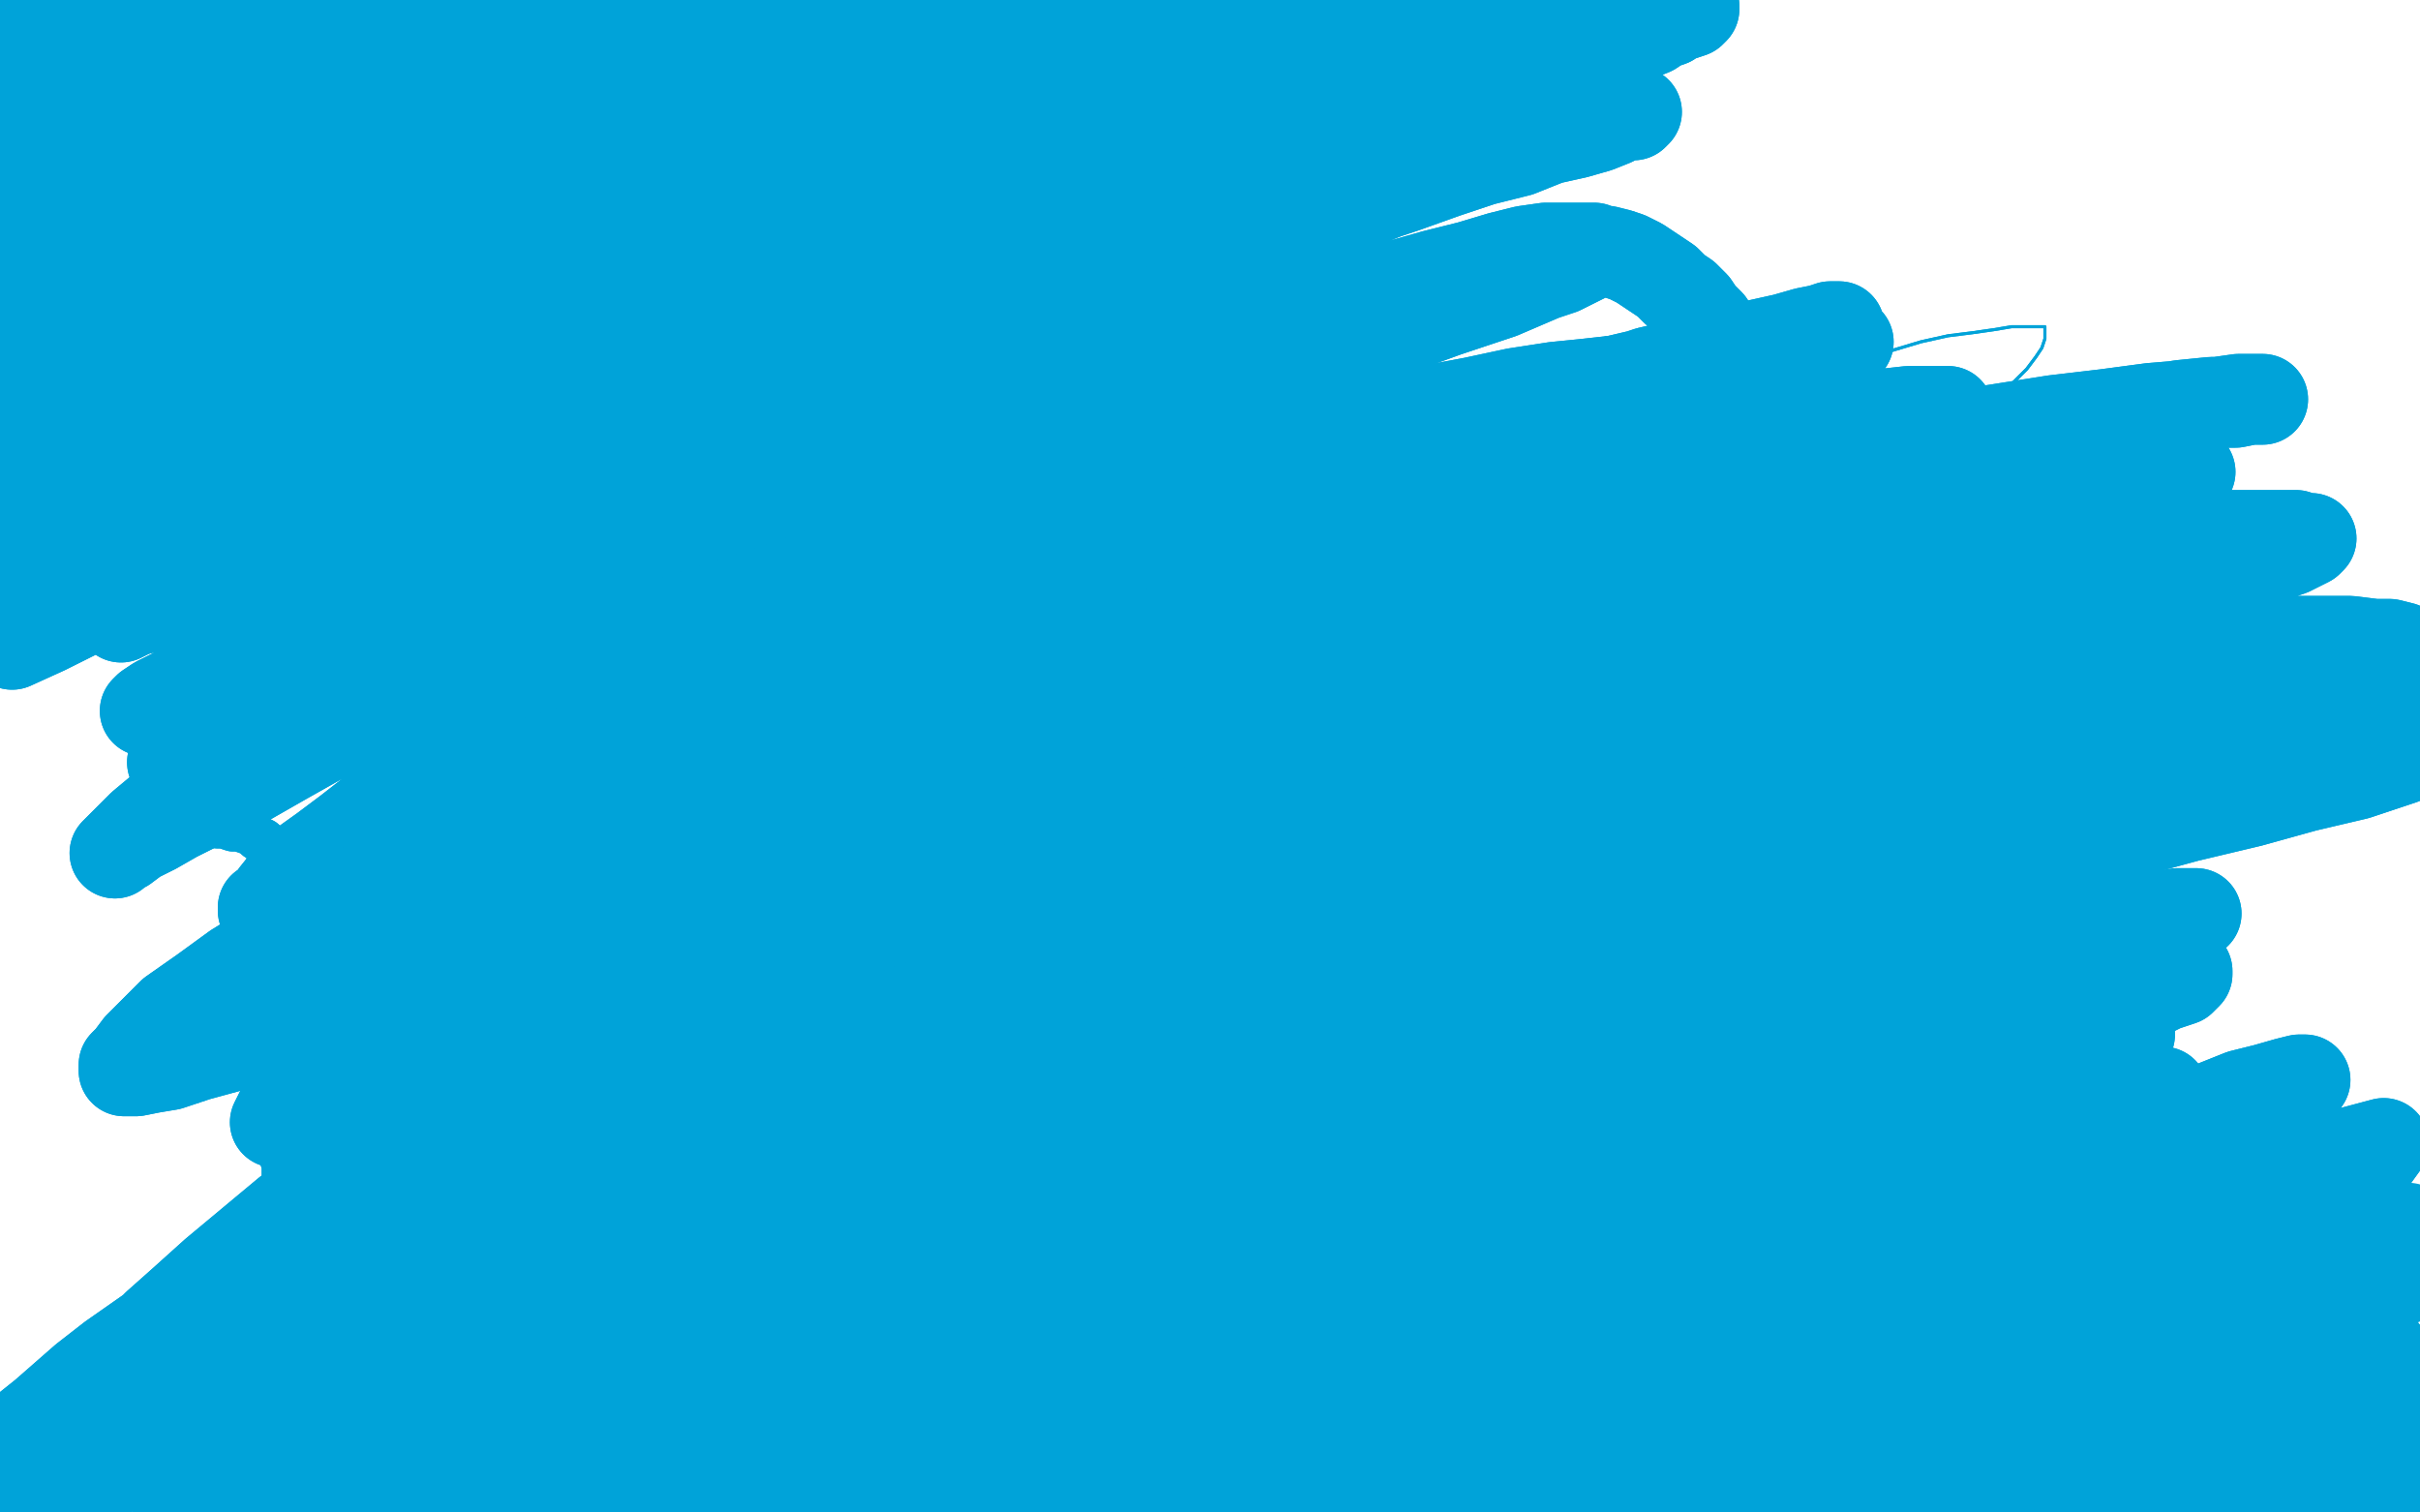 <?xml version="1.0" standalone="no"?>
<!DOCTYPE svg PUBLIC "-//W3C//DTD SVG 1.1//EN"
"http://www.w3.org/Graphics/SVG/1.1/DTD/svg11.dtd">

<svg width="800" height="500" version="1.1" xmlns="http://www.w3.org/2000/svg" xmlns:xlink="http://www.w3.org/1999/xlink" style="stroke-antialiasing: false"><desc>This SVG has been created on https://colorillo.com/</desc><rect x='0' y='0' width='800' height='500' style='fill: rgb(255,255,255); stroke-width:0' /><polyline points="160,78 160,76 160,76 159,74 159,74 159,73 159,73 158,73 158,73 158,72 158,72 157,71 157,71 156,71 156,71 155,71 155,71 153,71 153,71 151,71 151,71 149,71 149,71 147,73 147,73 144,74 144,74 141,76 141,76 138,79 135,83 131,88 128,93 125,99 122,106 120,113 119,121 118,131 118,142 118,154 119,166 120,179 123,191 125,202 129,211 133,220 138,228 143,236 148,243 153,250 158,257 162,263 165,268 168,272 170,276 172,279 173,281" style="fill: none; stroke: #00a3d9; stroke-width: 15; stroke-linejoin: round; stroke-linecap: round; stroke-antialiasing: false; stroke-antialias: 0; opacity: 1.0"/>
<polyline points="160,78 160,76 160,76 159,74 159,74 159,73 159,73 158,73 158,73 158,72 158,72 157,71 157,71 156,71 156,71 155,71 155,71 153,71 153,71 151,71 151,71 149,71 149,71 147,73 147,73 144,74 144,74 141,76 138,79 135,83 131,88 128,93 125,99 122,106 120,113 119,121 118,131 118,142 118,154 119,166 120,179 123,191 125,202 129,211 133,220 138,228 143,236 148,243 153,250 158,257 162,263 165,268 168,272 170,276 172,279 173,281 174,282 174,283 174,284" style="fill: none; stroke: #00a3d9; stroke-width: 15; stroke-linejoin: round; stroke-linecap: round; stroke-antialiasing: false; stroke-antialias: 0; opacity: 1.0"/>
<polyline points="202,91 203,89 203,89 203,88 203,88 204,87 204,87 206,86 206,86 209,84 209,84 212,83 212,83 216,82 216,82 220,82 220,82 225,82 225,82 231,82 231,82 238,84 238,84 245,88 245,88 252,92 252,92 260,96 260,96 268,101 275,107 282,114 289,121 293,128 296,137 298,145 298,154 297,162 295,170 292,179 289,189 285,198 281,206 277,214 273,221 269,227 265,233 262,239 260,244 258,250 257,255 256,261 256,266 256,270 256,275 257,278 259,282 262,285 266,289 271,292 277,296 284,299 292,302 300,304 308,306 316,307 324,307 333,308 341,308 348,308 356,309 362,310 368,310 373,311 378,312 381,313 385,314 387,314 390,314 392,314 393,314 395,313 396,312 397,311 397,310 398,309 398,308 399,306 399,303 399,301 399,298 399,295 398,291 398,288 397,285 396,282 394,280 393,278 391,276 388,275 385,275 381,275 377,275 373,277 367,279 362,281 356,284 350,286 344,288 338,290 333,291 327,293 322,294 317,295 312,297 306,298 301,300 295,302 289,305 283,307 277,310 270,313 265,316 259,319 254,322 249,325 245,329 240,333 236,336 232,340 227,344 223,348 218,351 214,355 210,359 206,363 203,367 200,372 198,376 195,379 193,383 190,387 188,390 185,393 183,395 181,397 179,398 178,399 177,399 176,399 175,398 175,397 174,396 174,394 174,392 175,389 176,385 178,382 179,378 181,375 183,371 186,369 188,367 190,366 192,365 194,364 195,364 196,364 197,364 198,365 199,366 200,367 202,368 203,370 204,372 206,374 207,376 209,378 211,380 213,382 215,384 217,386 219,388 222,391 225,392 228,394 231,396 235,397 239,397 243,397 248,397 252,397 257,396 261,395 266,393 271,391 275,390 279,388 283,386 287,385 290,383 293,382 296,381 298,380 300,380 301,379 302,379 302,380 301,381 300,382 299,383 298,385 296,386 294,388 292,390 289,392 286,393 284,395 281,397 278,399 275,401 272,403 270,405 267,407 264,410 261,412 259,414 256,417 254,419 252,422 249,425 247,427 245,430 242,432 240,434 237,436 235,438 233,439 231,440 229,441 227,441 224,442 222,443 220,444 217,445 214,446 211,447 208,448 205,449 202,449 199,450 195,451 192,451 189,452 186,453 182,453 179,454 175,455 172,455 168,455 164,455 160,455 156,455 152,455 148,455 144,454 140,453 136,451 133,450 130,448 127,446 124,444 121,442 118,439 116,437 113,434 111,431 109,428 107,424 105,420 103,416 101,412 100,408 99,404 98,400 96,397 95,393 94,389 94,385 93,382 92,379 91,375 91,372 90,369 90,366 90,363 90,360 91,357 92,355 92,352 94,350 95,347 96,345 97,343 99,341 100,339 102,337 103,335 104,334 105,332 106,331 106,330 107,330 107,329 107,328 106,328 104,327 103,326 101,325 98,324 96,323 93,322 91,321 89,320 88,319 87,319 86,319 86,318 85,318 85,317 84,317 84,316 83,315 83,313 82,312 82,310 82,308 83,306 83,304 84,302 85,300 86,299 87,297 88,295 89,293 89,292 90,290 90,288 90,286 90,284 89,282 88,280 87,278 85,277 84,276 82,275 79,274 77,274 74,273 72,273 70,272 68,272 66,272 64,272 63,272 62,272 60,271 59,271 58,270 58,269" style="fill: none; stroke: #00a3d9; stroke-width: 15; stroke-linejoin: round; stroke-linecap: round; stroke-antialiasing: false; stroke-antialias: 0; opacity: 1.0"/>
<polyline points="202,91 203,89 203,89 203,88 203,88 204,87 204,87 206,86 206,86 209,84 209,84 212,83 212,83 216,82 216,82 220,82 220,82 225,82 225,82 231,82 231,82 238,84 238,84 245,88 245,88 252,92 252,92 260,96 268,101 275,107 282,114 289,121 293,128 296,137 298,145 298,154 297,162 295,170 292,179 289,189 285,198 281,206 277,214 273,221 269,227 265,233 262,239 260,244 258,250 257,255 256,261 256,266 256,270 256,275 257,278 259,282 262,285 266,289 271,292 277,296 284,299 292,302 300,304 308,306 316,307 324,307 333,308 341,308 348,308 356,309 362,310 368,310 373,311 378,312 381,313 385,314 387,314 390,314 392,314 393,314 395,313 396,312 397,311 397,310 398,309 398,308 399,306 399,303 399,301 399,298 399,295 398,291 398,288 397,285 396,282 394,280 393,278 391,276 388,275 385,275 381,275 377,275 373,277 367,279 362,281 356,284 350,286 344,288 338,290 333,291 327,293 322,294 317,295 312,297 306,298 301,300 295,302 289,305 283,307 277,310 270,313 265,316 259,319 254,322 249,325 245,329 240,333 236,336 232,340 227,344 223,348 218,351 214,355 210,359 206,363 203,367 200,372 198,376 195,379 193,383 190,387 188,390 185,393 183,395 181,397 179,398 178,399 177,399 176,399 175,398 175,397 174,396 174,394 174,392 175,389 176,385 178,382 179,378 181,375 183,371 186,369 188,367 190,366 192,365 194,364 195,364 196,364 197,364 198,365 199,366 200,367 202,368 203,370 204,372 206,374 207,376 209,378 211,380 213,382 215,384 217,386 219,388 222,391 225,392 228,394 231,396 235,397 239,397 243,397 248,397 252,397 257,396 261,395 266,393 271,391 275,390 279,388 283,386 287,385 290,383 293,382 296,381 298,380 300,380 301,379 302,379 302,380 301,381 300,382 299,383 298,385 296,386 294,388 292,390 289,392 286,393 284,395 281,397 278,399 275,401 272,403 270,405 267,407 264,410 261,412 259,414 256,417 254,419 252,422 249,425 247,427 245,430 242,432 240,434 237,436 235,438 233,439 231,440 229,441 227,441 224,442 222,443 220,444 217,445 214,446 211,447 208,448 205,449 202,449 199,450 195,451 192,451 189,452 186,453 182,453 179,454 175,455 172,455 168,455 164,455 160,455 156,455 152,455 148,455 144,454 140,453 136,451 133,450 130,448 127,446 124,444 121,442 118,439 116,437 113,434 111,431 109,428 107,424 105,420 103,416 101,412 100,408 99,404 98,400 96,397 95,393 94,389 94,385 93,382 92,379 91,375 91,372 90,369 90,366 90,363 90,360 91,357 92,355 92,352 94,350 95,347 96,345 97,343 99,341 100,339 102,337 103,335 104,334 105,332 106,331 106,330 107,330 107,329 107,328 106,328 104,327 103,326 101,325 98,324 96,323 93,322 91,321 89,320 88,319 87,319 86,319 86,318 85,318 85,317 84,317 84,316 83,315 83,313 82,312 82,310 82,308 83,306 83,304 84,302 85,300 86,299 87,297 88,295 89,293 89,292 90,290 90,288 90,286 90,284 89,282 88,280 87,278 85,277 84,276 82,275 79,274 77,274 74,273 72,273 70,272 68,272 66,272 64,272 63,272 62,272 60,271 59,271 58,270 58,269 57,268 56,266 55,264 54,262" style="fill: none; stroke: #00a3d9; stroke-width: 15; stroke-linejoin: round; stroke-linecap: round; stroke-antialiasing: false; stroke-antialias: 0; opacity: 1.0"/>
<polyline points="352,150 359,146 359,146 361,144 361,144 364,143 364,143 367,142 367,142 370,140 370,140 373,139 373,139 377,138 377,138 381,137 381,137 384,136 384,136 388,135 388,135 392,134 392,134 396,134 396,134 399,133 399,133 403,132 403,132 406,132 409,132 413,131 416,131 420,131 423,131 427,131 430,131 434,131 438,131 442,132 446,134 450,135 454,137 457,140 460,143 463,146 466,149 468,152 470,156 472,159 474,162 475,165 477,168 478,171 479,174 480,177 482,181 483,184 484,187 485,190 486,193 487,196 489,199 491,202 492,205 494,209 496,212 499,215 501,217 504,220 506,222 509,223 512,225 515,226 519,226 523,227 527,227 531,227 536,226 540,225 545,224 550,223 554,221 559,219 564,217 569,214 574,211 579,208 583,205 588,202 591,199 594,195 597,191 600,188 602,183 603,179 605,174 606,170 607,165 608,160 608,155 608,151 608,146 607,141 606,137 604,133 602,129 599,125 596,121 593,118 589,114 586,111 582,109 578,106 574,104 570,102 567,100 564,98 561,97 558,96 555,95 553,94 550,93 548,92 547,92 545,92 545,91 545,92 546,94 547,96 549,99 551,101 554,104 556,106 559,108 563,111 567,114 571,116 576,119 581,122 585,124 590,127 595,129 600,132 604,134 608,136 612,139 616,141 620,143 624,146 628,148 631,150 635,152 639,154 642,156 645,158 648,160 651,162 653,164 655,166 657,168 659,170 660,172 661,174 662,176 663,178 663,180 663,183 663,185 663,188 662,191 660,195 658,199 656,203 653,207 649,211 645,215 640,218 635,222 631,225 626,229 621,232 617,234 613,237 610,239 609,240 608,240 608,241 609,241 610,241 613,240 616,239 621,238 626,236 632,235 639,233 645,231 652,230 658,228 664,227 669,227 673,226 677,226 680,226 682,226 683,227 684,227 684,228 684,229 683,231 682,233 680,235 678,238 674,241 670,245 665,249 660,252 655,256 649,260 643,264 637,267 631,271 625,274 619,278 614,281 608,285 602,289 596,293 590,296 584,300 577,304 571,307 564,311 558,314 552,316 545,319 539,321 533,323 527,324 521,325 515,325 510,326 505,326 501,326 497,326 494,326 490,326 487,326" style="fill: none; stroke: #00a3d9; stroke-width: 5; stroke-linejoin: round; stroke-linecap: round; stroke-antialiasing: false; stroke-antialias: 0; opacity: 1.0"/>
<polyline points="352,150 359,146 359,146 361,144 361,144 364,143 364,143 367,142 367,142 370,140 370,140 373,139 373,139 377,138 377,138 381,137 381,137 384,136 384,136 388,135 388,135 392,134 392,134 396,134 396,134 399,133 399,133 403,132 406,132 409,132 413,131 416,131 420,131 423,131 427,131 430,131 434,131 438,131 442,132 446,134 450,135 454,137 457,140 460,143 463,146 466,149 468,152 470,156 472,159 474,162 475,165 477,168 478,171 479,174 480,177 482,181 483,184 484,187 485,190 486,193 487,196 489,199 491,202 492,205 494,209 496,212 499,215 501,217 504,220 506,222 509,223 512,225 515,226 519,226 523,227 527,227 531,227 536,226 540,225 545,224 550,223 554,221 559,219 564,217 569,214 574,211 579,208 583,205 588,202 591,199 594,195 597,191 600,188 602,183 603,179 605,174 606,170 607,165 608,160 608,155 608,151 608,146 607,141 606,137 604,133 602,129 599,125 596,121 593,118 589,114 586,111 582,109 578,106 574,104 570,102 567,100 564,98 561,97 558,96 555,95 553,94 550,93 548,92 547,92 545,92 545,91 545,92 546,94 547,96 549,99 551,101 554,104 556,106 559,108 563,111 567,114 571,116 576,119 581,122 585,124 590,127 595,129 600,132 604,134 608,136 612,139 616,141 620,143 624,146 628,148 631,150 635,152 639,154 642,156 645,158 648,160 651,162 653,164 655,166 657,168 659,170 660,172 661,174 662,176 663,178 663,180 663,183 663,185 663,188 662,191 660,195 658,199 656,203 653,207 649,211 645,215 640,218 635,222 631,225 626,229 621,232 617,234 613,237 610,239 609,240 608,240 608,241 609,241 610,241 613,240 616,239 621,238 626,236 632,235 639,233 645,231 652,230 658,228 664,227 669,227 673,226 677,226 680,226 682,226 683,227 684,227 684,228 684,229 683,231 682,233 680,235 678,238 674,241 670,245 665,249 660,252 655,256 649,260 643,264 637,267 631,271 625,274 619,278 614,281 608,285 602,289 596,293 590,296 584,300 577,304 571,307 564,311 558,314 552,316 545,319 539,321 533,323 527,324 521,325 515,325 510,326 505,326 501,326 497,326 494,326 490,326 487,326 483,325 479,325 475,323 471,321 466,319 460,315" style="fill: none; stroke: #00a3d9; stroke-width: 5; stroke-linejoin: round; stroke-linecap: round; stroke-antialiasing: false; stroke-antialias: 0; opacity: 1.0"/>
<polyline points="249,177 262,173 262,173 267,171 267,171 273,170 273,170 278,168 278,168 283,167 283,167 288,165 288,165 293,164 293,164 299,162 299,162 306,159 306,159 313,157 313,157 321,154 321,154 329,151 329,151 337,148 337,148 345,145 345,145 353,141 360,138 367,135 374,133 381,130 387,128 394,126 400,124 405,122 410,121 415,119 418,118 421,117 423,117 424,117 423,117 421,117 418,119 413,120 407,122 400,124 392,127 382,130 373,133 363,137 353,140 343,144 332,147 322,151 312,154 303,157 295,160 286,163 279,166 271,169 265,171 260,174 256,176 254,177 257,177 261,176 267,175 274,173 283,171 292,169 301,166 311,163 322,159 333,156 345,152 356,148 368,145 380,141 393,138 405,134 416,132 427,129 438,127 448,126 458,125 467,124 475,123 482,122 488,122 494,122 498,122 501,122 504,123 505,125 505,126 504,128 503,131 500,134 495,138 490,142 484,146 476,150 467,154 457,158 447,162 435,167 424,171 412,176 400,180 387,185 375,190 363,195 352,199 341,203 330,207 320,210 310,214 302,216 295,219 288,221 283,222 280,223 278,224 277,224 278,223 279,222 282,221 286,219 291,216 298,214 306,211 315,207 325,204 336,200 347,196 359,192 372,188 385,184 399,179 412,175 426,171 440,166 454,162 468,159 482,155 496,151 510,147 524,142 539,138 552,135 566,131 579,127 591,124 603,121 614,118 625,116 635,113 644,111 652,110 659,109 665,108 669,108 673,108 675,108 676,108 676,109 676,110 676,112 675,115 673,118 670,122 666,126 662,131 657,136 652,142 646,148 639,154 632,159 624,166 617,172 608,178 599,185 590,192 579,199 568,206 557,213 545,219 531,226 517,233 503,241 487,248 471,256 456,264 440,271 424,278 408,285 392,291 377,297 361,302 346,306 331,309 317,310 302,311" style="fill: none; stroke: #00a3d9; stroke-width: 1; stroke-linejoin: round; stroke-linecap: round; stroke-antialiasing: false; stroke-antialias: 0; opacity: 1.0"/>
<polyline points="249,177 262,173 262,173 267,171 267,171 273,170 273,170 278,168 278,168 283,167 283,167 288,165 288,165 293,164 293,164 299,162 299,162 306,159 306,159 313,157 313,157 321,154 321,154 329,151 329,151 337,148 337,148 345,145 353,141 360,138 367,135 374,133 381,130 387,128 394,126 400,124 405,122 410,121 415,119 418,118 421,117 423,117 424,117 423,117 421,117 418,119 413,120 407,122 400,124 392,127 382,130 373,133 363,137 353,140 343,144 332,147 322,151 312,154 303,157 295,160 286,163 279,166 271,169 265,171 260,174 256,176 254,177 257,177 261,176 267,175 274,173 283,171 292,169 301,166 311,163 322,159 333,156 345,152 356,148 368,145 380,141 393,138 405,134 416,132 427,129 438,127 448,126 458,125 467,124 475,123 482,122 488,122 494,122 498,122 501,122 504,123 505,125 505,126 504,128 503,131 500,134 495,138 490,142 484,146 476,150 467,154 457,158 447,162 435,167 424,171 412,176 400,180 387,185 375,190 363,195 352,199 341,203 330,207 320,210 310,214 302,216 295,219 288,221 283,222 280,223 278,224 277,224 278,223 279,222 282,221 286,219 291,216 298,214 306,211 315,207 325,204 336,200 347,196 359,192 372,188 385,184 399,179 412,175 426,171 440,166 454,162 468,159 482,155 496,151 510,147 524,142 539,138 552,135 566,131 579,127 591,124 603,121 614,118 625,116 635,113 644,111 652,110 659,109 665,108 669,108 673,108 675,108 676,108 676,109 676,110 676,112 675,115 673,118 670,122 666,126 662,131 657,136 652,142 646,148 639,154 632,159 624,166 617,172 608,178 599,185 590,192 579,199 568,206 557,213 545,219 531,226 517,233 503,241 487,248 471,256 456,264 440,271 424,278 408,285 392,291 377,297 361,302 346,306 331,309 317,310 302,311" style="fill: none; stroke: #00a3d9; stroke-width: 1; stroke-linejoin: round; stroke-linecap: round; stroke-antialiasing: false; stroke-antialias: 0; opacity: 1.0"/>
<polyline points="97,231 107,228 107,228 109,227 109,227 111,226 111,226 113,226 113,226 115,226 115,226 118,226 118,226 122,226 122,226 126,226 126,226 131,225 131,225 135,224 135,224 140,223 140,223 145,222 145,222 150,221 150,221 155,220 155,220 159,218 164,217 169,215 175,213 181,211 187,209 194,206 201,203 208,200 216,197 224,194 231,190 238,188 245,185 252,183 259,181 265,180 271,179 276,179 280,178 284,178 287,179 290,179 293,180 296,181 299,182 302,184 306,185 309,186 313,188 317,189 321,190 325,192 330,194 335,196 340,197 346,199 351,201 356,202 362,204 367,205 373,207 379,208 384,210 391,212 397,213 403,215 409,217 415,218 421,220 427,221 433,223 439,226 445,228 450,231 455,234 459,237 463,241 465,244 467,248 468,253 468,257 468,262 466,267 464,272 460,278 455,284 449,290 442,297 433,304 425,312 415,319 406,326 395,333 386,339 376,345 367,351 360,356 353,360 348,364 343,367 340,370 337,372 334,373 332,374 330,375 329,375 328,376 327,376 326,376 326,375 327,374 329,372 332,369 335,365 338,361 342,357 347,353 351,349 357,345 362,341 369,338 377,335 386,332 396,330 406,328 416,325 426,323 437,321 446,319 456,317 465,315 473,313 481,311 489,309 496,307 503,304 510,300 517,296 524,292 531,288 537,283 544,278 550,273 556,268 562,262 568,256 573,250 577,244 581,238 584,232 586,227 587,221 588,216 588,210 588,205 586,199 584,192 581,186 576,180 571,173 566,168 559,162 552,158 543,153 534,150 524,147 514,144 503,142 492,140 481,139 470,138 460,137 449,137 439,136 431,135 423,134 417,133 413,132 411,131 409,130 409,128 409,126 411,123 414,120 417,117 422,114 427,111 434,108 441,105 450,102 459,99 469,95 478,92 487,89 496,87 504,85 512,84 519,83 525,83 531,83 535,84 538,85 542,87 545,89 548,91 551,93 554,96 557,98 560,101 562,104 565,107 567,110 568,114 569,118 570,123 570,128 570,134 569,140 567,146 566,152 564,159 562,164 560,170 559,176 557,182 555,188 553,194 551,200 549,205 548,209 547,213 547,217 547,220 547,222 547,224 549,225 552,226 555,226 560,226 567,226 574,224 582,221 591,218 601,214 611,209 622,205 633,200 644,195 654,191 664,187 673,183 680,180 686,177 692,175 695,174 698,172 699,171 697,170 695,170 691,169 686,169 680,168 672,168 662,167 650,167 637,168 623,169 608,170 592,172 574,174 556,176 537,178 519,180 500,181 482,183 464,185 447,186 431,188 415,190 401,192 387,193 374,195 362,197 352,198 343,199 335,200 328,201 323,201 319,201 318,201 317,201 317,200 318,199 321,198 324,195 329,192 337,189 345,185 355,181 367,176 380,172 394,167 409,162 424,157 440,152 457,147 473,142 491,137 508,132 525,128 542,124 558,121 572,118 585,116 596,115 604,114 608,113 611,113 610,114 607,115 603,117 596,118 588,120 579,122 567,124 554,127 539,129 522,133 503,137 483,141 461,146 439,151 417,156 394,162 372,168 350,174 329,180 309,186 291,193 275,199 261,205 250,211 242,215 236,219 233,221 232,223 232,224 233,224 235,224 240,224 247,224 255,223 266,221 279,218 293,214 309,209 326,204 345,198 364,191 385,185 406,179 428,173 449,168 470,163 491,158 512,154 531,149 550,146 568,143 584,140 599,139 611,137 622,137 631,136 637,136 641,136 644,136 643,137 640,138 635,139 627,141 618,142 605,145 590,147 573,150 553,154 532,158 510,162 486,167 462,173 438,179 413,185 389,192 365,200 341,207 320,214 299,222 280,229 263,236 248,243 237,250 228,255 221,259 217,262 215,264 214,265 215,265 217,265 221,264 227,263 234,261 244,258 256,255 269,250 284,244 301,238 320,231 340,224 362,217 385,209 408,202 433,194 457,186 482,179 507,173 531,167 555,162 578,157 600,152 621,149 641,145 660,142 678,140 694,138 708,136 721,134 731,133 739,133 744,132 747,132 748,132 747,132 744,132 740,132 733,133 723,134 711,135 696,137 679,139 660,142 640,145 618,148 594,152 570,156 545,161 521,165 495,171 470,176 445,183 419,189 395,197 370,204 347,211 324,218 303,225 284,232 266,239 250,246 237,252 226,257 218,261 213,264 209,266 208,266 208,267 209,267 212,266 216,265 223,263 232,260 243,256 257,252 272,246 288,240 307,233 326,227 347,220 369,214 391,207 414,201 437,195 460,189 484,184 507,179 530,174 552,171 574,167 594,164 614,162 632,160 649,159 664,158 678,157 690,156 701,156 709,156 716,156 721,156 723,156 724,156 723,156 720,157 715,158 707,159 697,161 685,163 671,165 654,167 636,170 616,174 596,177 576,182 555,187 534,192 513,197 492,203 471,209 449,215 428,221 406,228 385,235 364,242 343,250 324,257 307,264 290,270 276,276 264,280 254,284 247,287 242,289 239,291 238,291 239,291 242,291 247,290 255,288 265,286 278,283 293,278 310,273 328,267 348,261 369,254 391,247 413,240 435,234 458,228 481,222 504,217 527,211 550,206 574,201 596,196 619,192 640,188 660,185 679,182 696,180 712,179 726,177 737,177 747,177 754,177 759,177 762,178 764,178 763,179 761,180 757,182 751,184 743,186 732,189 719,192 704,194 687,197 669,201 650,204 630,208 609,212 588,216 567,221 546,226 525,231 504,237 484,243 464,250 445,257 426,263 408,270 391,277 375,284 361,291 348,297 336,304 326,310 317,315 310,319 305,323 301,325 300,327 299,328 301,328 304,327 309,326 317,324 327,321 339,317 352,312 368,306 385,299 403,292 423,286 443,279 463,273 484,267 505,260 526,254 547,249 568,243 588,238 608,234 628,229 647,226 665,223 683,220 700,217 715,215 730,214 744,213 756,212 767,212 777,212 785,213 790,213 794,214 795,215 796,216 795,217 793,218 789,220 783,222 775,225 764,227 752,230 737,232 721,235 703,239 685,242 665,247 645,251 623,256 601,261 578,267 555,273 530,279 506,286 482,294 457,302 432,311 408,319 385,327 362,336 341,344 321,353 303,362 288,369 275,375 264,380 256,384 251,386 248,387 247,388 248,388 250,387 254,384 261,381 271,376 283,370 297,363 313,355 330,347 349,338 370,330 391,322 413,313 437,305 460,296 485,288 510,281 534,274 559,267 584,261 608,255 632,250 655,245 677,240 698,236 718,233 738,230 755,228 772,227 786,226 799,226 794,251 779,256 762,260 744,265 723,270 701,276 677,282 652,289 627,297 601,305 576,313 550,321 524,329 499,337 474,346 451,354 428,362 406,370 386,378 367,384 350,391 335,397 322,403 311,408 303,411 299,414 296,416 295,416 297,415 301,414 306,411 313,407 324,402 336,396 350,389 366,381 384,372 403,363 423,353 445,344 466,335 489,326 511,317 534,308 558,299 581,290 604,282 627,274 649,267 671,260 693,253 712,246 731,241 748,236 763,232 776,228 787,225 796,223 793,223 783,225 770,227 755,231 737,235 717,240 696,246 672,253 647,260 620,267 593,275 565,283 537,293 510,302 482,312 455,322 429,332 403,342 380,351 358,361 337,371 318,379 301,387 286,393 272,399 261,405 252,409 245,413 240,415 238,416 237,417 237,416 239,415 242,412 247,409 253,404 262,399 272,393 284,387 296,380 310,373 326,365 342,356 359,347 377,339 395,330 414,322 433,313 452,304 472,296 491,287 510,279 529,272 547,264 565,257 581,250 597,244 611,238 624,233 635,228 645,224 653,221 659,218 663,216 665,214 666,213 666,212 666,211 663,210 659,209 653,208 645,207 635,207 624,207 610,207 594,209 577,211 558,214 537,218 515,222 492,226 467,232 443,238 416,246 390,254 363,262 336,270 310,279 283,288 258,298 233,307 210,316 189,325 169,334 152,341 136,348 123,355 112,361 104,365 98,368 94,370 92,371 91,371 92,369 93,367 95,364 99,359 104,353 112,347 122,339 133,332 146,323 160,314 175,305 191,296 208,287 225,278 243,269 260,261 278,252 296,244 314,235 333,227 351,220 371,213 390,205 409,198 428,191 447,184 465,177 482,171 499,166 515,161 530,156 543,152 555,148 566,144 575,141 583,138 589,136 593,134 596,132 597,132 597,131 595,131 592,131 587,131 579,132 571,134 560,136 547,139 533,143 516,147 498,152 478,157 458,163 436,170 412,177 389,185 364,195 339,204 315,214 290,224 266,235 242,246 220,257 199,268 180,278 162,287 146,295 132,304 120,311 111,317 103,321 98,325 95,327 93,328 92,329 93,329 94,328 97,326 101,324 107,321 115,316 124,309 136,302 149,294 163,285 179,276 196,267 213,258 231,249 249,240 267,231 286,223 305,214 323,207 342,199 361,191 379,183 398,176 417,169 435,162 453,156 471,150 489,144 506,138 523,132 538,127 553,123 566,119 578,115 588,113 596,111 602,109 606,108 608,108 607,108 605,108 602,109 597,110 590,112 581,114 570,117 558,120 545,123 530,128 513,132 496,137 477,143 458,148 439,154 418,160 397,166 376,173 355,181 333,189 312,197 291,205 270,213 250,221 231,229 213,237 196,245 181,252 166,260 153,266 141,272 130,277 120,282 111,287 104,291 98,295 93,298 90,300 88,301 87,301 87,300 89,299 91,296 95,291 100,286 107,281 115,275 124,268 135,261 146,254 157,246 170,238 183,230 197,222 212,214 227,206 243,199 259,191 274,183 290,175 306,168 322,162 338,155 354,149 370,142 386,136 401,130 416,124 430,119 443,115 455,111 467,107 478,103 487,100 496,97 503,94 510,91 516,89 520,87 524,85 526,83 527,83 527,82 526,82 525,82 522,82 517,82 511,82 504,83 496,85 486,88 474,91 460,95 446,100 430,105 412,110 393,117 373,124 352,132 331,141 308,150 285,159 261,169 237,180 213,191 190,202 168,213 147,223 127,233 110,242 94,251 80,259 68,265 58,270 51,274 45,277 41,280 39,281 38,282 39,281 40,280 43,277 47,273 53,268 62,262 71,255 83,247 95,238 109,229 124,220 139,211 156,201 174,191 249,155 268,146 287,137 306,129 324,120 343,113 361,105 380,98 398,90 415,83 432,75 448,68 463,62 477,57 489,51 501,47 510,43 519,39 526,36 531,34 534,32 535,31 533,31 529,31 525,32 518,34 510,36 501,39 491,42 479,46 466,50 452,55 437,61 420,67 404,73 386,81 368,89 349,97 330,105 310,114 291,122 273,131 255,140 238,149 222,158 207,166 192,173 178,181 165,189 151,197 138,205 125,212 113,219 102,225 91,231 81,237 73,242 66,246 62,249 59,251 58,252 57,252 58,251 59,250 61,248 65,244 71,240 78,236 87,230 97,225 108,218 120,212 134,204 148,196 164,188 180,179 197,171 214,163 232,155 250,146 269,138 287,130 306,122 325,114 343,107 362,100 380,93 398,86 416,79 432,73 449,67 464,62 478,57 490,53 502,50 512,46 521,44 528,42 533,40 537,38 540,38 541,37 539,37 536,37 532,38 526,39 518,40 509,43 497,45 484,49 469,52 452,57 434,62 414,69 394,76 372,84 350,92 327,101" style="fill: none; stroke: #00a3d9; stroke-width: 30; stroke-linejoin: round; stroke-linecap: round; stroke-antialiasing: false; stroke-antialias: 0; opacity: 1.0"/>
<polyline points="305,109 282,119 260,128 238,138 216,148 196,158 177,167 159,176 142,185 127,193 113,201 100,208 89,213 78,219 69,223 62,227 56,230 52,232 49,234 48,235 49,235 50,234 53,232 57,230 63,228 70,225 79,221 89,216 101,210 113,203 127,195 143,187 159,178 176,169 194,160 212,150 230,141 249,132 267,123 285,114 302,107 319,99 335,92 351,84 366,77 382,71 397,65 411,59 425,54 439,48 452,43 464,38 476,34 486,30 494,26 501,23 506,21 509,20 511,19 509,19 505,19 501,20 495,21 487,23 477,26 465,29 452,34 437,38 421,43 404,49 386,55 367,61 348,68 329,75 310,83 291,91 272,98 254,105 235,113 217,120 200,128 182,136 166,144 150,151 134,158 120,165 107,172 95,177 84,183 74,188 66,192 59,195 53,198 48,201 44,202 42,203 40,204 40,203 42,202 45,201 49,198 55,195 62,190 71,185 82,180 94,173 107,166 121,159 136,150 152,142 168,134 185,125 202,118 218,111 234,104 250,97 266,91 281,85 296,79 310,74 325,68 339,64 352,59 364,56 376,52 386,49 395,47 403,44 409,43 413,42 416,41 417,41 414,41 411,42 406,44 399,46 390,48 379,51 368,54 354,58 340,62 324,67 308,73 292,79 275,86 257,93 240,100 222,106 205,113 187,121 170,128 153,136 136,144 119,151 103,158 88,164 74,171 62,176 51,182 42,187 34,191 27,195 21,198 16,200 13,202 10,204 8,204 7,205 8,204 10,203 13,201 18,198 24,194 31,190 39,185 48,179 59,174 70,167 83,161 96,154 109,148 122,141 135,134 149,127 163,120 176,114 189,108 203,102 216,96 229,90 242,84 254,78 267,72 279,67 291,62 302,57 312,53 321,49 330,46 337,43 343,40 348,38 352,37 354,36 355,35 356,35 355,35 354,35 352,35 348,36 343,37 337,38 329,40 319,43 308,46 296,50 284,54 270,59 255,64 241,69 226,75 211,80 196,86 181,92 166,98 152,104 138,109 124,114 111,119 98,124 86,128 75,133 64,137 55,141 47,144 40,147 35,149 31,150 28,151 27,152 28,151 29,149 32,147 36,144 41,140 48,136 57,131 67,126 78,120 90,114 102,108 115,102 128,96 142,90 155,84 168,78 181,72 194,67 206,62 219,57 231,53 242,49 253,45 264,41 274,37 284,34 293,30 301,27 308,23 315,21 320,19 325,17 328,16 330,15 331,15 330,15 329,15 326,16 323,17 318,18 311,20 304,23 295,26 285,30 274,34 262,38 250,42 237,47 224,52 211,57 197,62 184,68 170,74 156,81 142,88 128,95 114,101 101,107 88,113 76,120 64,126 54,131 45,137 37,142 31,146 25,149 21,151 18,153 16,154 18,153 20,152 25,149 31,145 38,140 47,134 57,128 68,121 81,114 94,107 108,100 122,92 136,84 152,75 167,67 183,59 199,51 214,44 229,38 243,31 257,25 270,20 282,15 292,11 301,8 308,5 314,4 318,2 321,2 322,1 321,2 319,3 315,4 310,6 304,8 296,11 287,14 276,18 264,22 251,27 237,32 223,38 209,43 194,48 179,54 164,60 149,66 134,73 119,80 105,87 90,93 76,100 63,106 51,111 40,116 31,121 22,126 15,130 9,134 4,136 1,138 0,139 0,140 3,139 7,138 12,136 19,132 28,128 37,123 48,117 60,111 73,104 86,97 100,90 115,82 129,74 143,67 156,60 169,55 180,49 190,45 200,41 208,37 216,34 221,31 225,29 228,27 230,26 231,25 229,25 227,25 223,25 217,25 209,26 201,28 190,31 179,35 168,39 155,44 141,49 128,54 115,59 103,64 91,69 79,74 69,78 59,83 51,87 43,90 37,93 32,96 27,98 24,100 21,101 20,101 19,102 21,102 23,101 28,99 34,96 41,93 49,88 59,83 70,77 82,70 94,63 107,57 120,50 133,43 147,36 160,29 173,22 186,16 198,10 209,5 219,1 213,0 199,5 184,12 166,20 147,29 127,39 105,49 84,59 62,70 40,81 20,92 2,101 35,81 49,73 64,65 79,58 93,51 107,44 121,38 134,31 146,25 158,19 170,14 180,9 191,4 201,0 169,0 155,6 141,12 127,18 112,25 98,31 84,38 71,44 58,49 46,55 36,60 25,65 16,70 8,74 1,78 5,77 13,73 23,68 33,62 44,56 55,50 67,44 79,38 92,31 104,25 115,19 125,13 135,8 144,4 152,1 146,1 137,5 127,9 116,14 104,19 92,25 80,30 68,36 56,41 45,46 35,51 25,56 16,60 8,63 1,67 3,66 12,61 21,56 32,51 42,45 54,39 65,32 77,25 88,19 98,14 107,9 115,5 121,2 115,0 108,2 101,5 83,12 73,16 64,20 54,24 45,28 37,32 29,35 21,39 14,42 7,45 1,47 5,41 12,38 20,33 28,29 36,24 44,19 52,14 59,10 67,6 73,3 79,0 72,1 65,5 57,9 49,13 40,18 32,23 23,28 14,33 6,37 4,36 11,31 18,27 25,22 31,18 37,14 41,11 45,8 48,6 50,5 51,4 50,4 49,4 48,4 45,5 42,6 38,8 34,10 28,13 23,16 17,18 11,21 5,24 1,26 2,21 7,17 12,14 17,11 21,7 25,5 27,3 29,1 30,0 29,0 27,0 24,1 20,2 16,4 10,6 5,9 4,11 12,7 20,3 29,1 21,5 13,10 5,15 3,28 12,26 21,24 32,21 44,18 56,15 68,12 81,8 95,5 108,2 178,1 169,6 159,11 147,18 134,25 121,33 108,41 93,49 79,58 64,67 49,77 35,87 21,97 8,107 24,127 40,119 57,110 75,101 94,91 114,81 134,71 153,61 173,52 193,44 211,36 229,28 245,21 261,14 275,8 288,3 270,2 254,7 237,13 219,19 201,26 183,34 164,41 146,48 128,56 110,64 93,72 77,81 61,90 46,99 32,107 19,115 7,123 3,140 13,134 25,127 37,119 50,111 65,102 80,93 96,83 114,73 131,63 149,54 166,46 183,38 199,30 215,22 229,16 242,10 254,5 264,1 260,3 248,8 236,13 221,20 206,27 189,35 172,44 154,53 136,62 118,73 100,84 82,96 64,107 46,119 30,131 14,142 0,152 9,169 23,162 38,155 54,147 72,138 90,130 109,121 128,113 147,105 166,98 185,90 203,83 220,76 237,70 252,65 267,60 280,56 293,52 305,49 316,46 325,44 334,42 340,41 345,40 347,39 348,39 347,39 345,40 342,41 336,43 329,45 320,47 310,50 298,54 284,58 269,64 253,70 235,77 217,84 199,92 180,100 161,108 142,116 123,125 103,135 83,145 63,155 43,166 23,177 4,188 13,183 32,171 53,159 74,147 95,134 117,122 139,110 161,99 205,77 227,67 249,58 269,49 289,42 308,34 325,27 342,21 357,15 370,10 383,6 393,2 397,1 387,5 376,9 363,14 347,20 331,27 313,34 294,42 275,50 255,59 235,68 214,78 194,89 174,99 155,109 136,120 118,130 102,141 86,150 72,160 59,168 48,176 39,183 31,189 25,194 21,197 19,199 18,200 19,200 21,199 25,196 31,192 39,187 48,180 60,173 74,164 88,155 104,145 121,134 138,123 157,112 176,101 195,90 214,79 234,68 252,58 270,48 287,39 302,30 316,21 329,14 341,7 351,2 324,0 311,5 296,10 280,16 262,23 244,30 225,38 206,46 186,54 167,62 148,71 130,81 112,90 95,100 80,109 65,117 52,126 40,135 30,144 20,152 12,159 5,165 3,186 11,185 20,182 31,178 42,174 56,168 70,162 87,155 104,147 123,139 143,129 164,120 187,111 210,101 234,92 259,83 283,73 308,64 333,56 357,48 382,41 406,34 429,26 451,19 472,13 493,7 512,1 528,1 510,5 489,11 467,17 443,25 417,33 391,41 363,50 334,59 306,69 277,81 249,92 221,104 194,115 167,127 141,140 117,152 93,164 71,175 51,186 33,196 17,205 3,212 4,213 15,208 27,202 42,194 58,185 76,176 95,167 116,157 137,147 159,137 182,127 204,118 226,109 249,101 271,93 293,85 315,78 336,70 358,63 380,57 400,51 421,46 440,40 458,35 476,30 492,25 507,20 520,16 532,12 543,9 550,7 556,5 559,4 560,3 560,2 558,2 555,2 550,1 543,1 533,1 522,2 509,3 494,5 477,7 459,10 440,14 420,18 399,22 377,27 355,33 334,38 313,43 292,47 273,52 255,56 239,60 225,63 212,66 202,69 193,71 188,72 185,73 187,71 190,69 196,66 203,63 212,59 222,55 233,50 246,46 260,40 275,35 291,28 307,22 324,16 341,11 359,5 376,1 349,16 331,22 313,27 297,33 282,37 269,41 256,45 245,48 237,50 229,53 224,55 220,56 218,57 217,58 219,58 222,57 227,56 233,55 240,53 250,51 262,48 275,44 290,40 306,35 322,30 340,26 358,21 375,17 393,13 410,10 426,7 441,4 456,3 470,1 482,0 494,0 544,0 548,1 551,1 553,2 553,3 554,3 554,4 553,5 552,7 549,8 546,10 541,12 535,14 527,17 517,19 507,22 496,26 484,29 471,33 457,38 442,42 427,47 411,52 395,57 378,63 361,70 344,78 326,85 309,93 292,101 275,109 258,117 242,126 226,135 210,144 195,153 181,161 168,169 155,177 143,185 131,193 120,200 111,207 102,213 94,219 87,224 81,229 77,233 73,236 71,239 70,240 70,241 70,242 72,242 75,242 80,243 87,243 94,243 103,241 112,239 124,236 137,232 151,228 166,224 182,219 200,213 218,207 237,201 256,195 276,188 296,182 317,175 337,170 357,164 378,159 398,154 417,149 436,144 454,140 471,136 487,133 501,130 514,128 524,127 533,126 539,126 543,126 544,126 542,128 538,130 531,133 521,136 509,140 495,145 478,149 460,154 440,160 418,166 396,173 373,181 348,190 325,199 300,208 275,218 251,228 227,238 204,249 182,260 160,271 141,281 123,292 106,302 91,312 78,320 67,328 57,335 51,341 46,346 43,350 41,352 41,353 41,354 42,354 45,354 50,353 56,352 65,349 76,346 88,341 101,335 115,329 131,321 148,314 166,306 184,297 203,289 222,282 241,275 261,268 279,262 298,257 316,251 333,246 349,242 364,238 378,236 391,233 402,232 412,231 419,231 425,231 428,232 431,234 432,235 432,238 432,240 430,244 428,247 423,252 417,256 410,261 400,266 389,272 378,278 365,284 352,291 338,298 323,306 308,315 292,323 276,331 259,340 243,349 226,359 209,369 193,378 178,387 164,395 152,402 141,409 132,415 124,420 119,424 115,427 113,429 115,428 118,426 124,423 131,419 140,413 151,406 162,399 175,390 190,381 205,372 221,363 237,353 253,344 270,335 286,327 303,319 318,312 333,305 347,298 360,292 372,287 382,283 391,279 399,277 404,275 408,274 409,273 410,273 409,273 407,274 404,275 399,277 393,280 384,283 374,286 363,291 351,296 337,302 323,308 308,314 292,320 276,327 260,333 244,340 228,346 212,354 197,361 182,368 168,376 154,382 142,389 130,395 119,401" style="fill: none; stroke: #00a3d9; stroke-width: 30; stroke-linejoin: round; stroke-linecap: round; stroke-antialiasing: false; stroke-antialias: 0; opacity: 1.0"/>
<polyline points="110,407 102,412 95,417 89,421 84,425 80,428 78,430 77,431 76,431 76,432 77,432 80,432 84,431 89,430 95,427 102,424 110,420 119,416 129,410 140,405 151,399 163,393 175,387 188,381 201,376 214,370 228,364 241,358 254,352 267,346 280,341 292,337 303,333 312,330 321,327 329,325 335,323 340,322 343,321 345,320 344,320 342,321 338,322 333,324 326,326 318,328 308,331 297,335 284,340 271,346 256,352 241,360 225,367 209,375 193,383 177,391 161,400 145,410 130,420 116,429 102,438 90,447 79,454 70,461 63,467 58,471 55,473 54,474 55,473 58,470 63,465 70,459 79,452 89,444 101,434 114,423 128,411 144,399 160,386 176,373 193,359 211,347 228,334 245,323 260,313 275,303 288,295 299,287 307,282 313,278 316,275 318,274 317,274 314,274 310,275 306,277 299,279 292,282 283,286 272,290 260,296 247,303 234,310 220,317 205,325 191,333 176,342 162,351 148,361 134,371 121,381 108,391 95,401 83,411 71,421 61,430 52,438 45,445 39,451 35,456 32,459 31,462 30,463 30,464 32,464 34,464 37,464 41,463 46,461 51,458 59,453 68,448 78,441 89,434 102,425 114,415 128,406 142,396 156,386 170,377 183,368 197,359 210,351 221,343 232,337 240,332 247,328 252,325 256,323 257,322 254,323 251,324 246,326 239,329 230,333 219,338 207,345 193,352 178,361 162,370 145,380 127,391 110,402 92,413 75,425 58,436 43,446 30,456 18,465 8,473 0,479 5,476 12,470 20,463 28,456 37,449 57,435 68,428 79,421 90,413 102,406 113,399 125,392 136,385 148,379 159,372 170,366 180,360 189,355 197,351 205,348 211,345 215,343 218,342 220,342 220,343 218,345 215,347 210,350 204,354 197,359 188,365 178,372 167,379 155,386 143,394 130,402 117,411 104,421 90,430 77,440 65,449 53,458 42,467 32,476 24,484 17,491 12,496 18,498 25,494 33,489 41,483 50,475 61,467 73,459 85,450 98,441 111,432 125,423 138,414 153,405 166,397 180,389 192,381 205,374 216,368 225,362 233,358 240,354 244,352 247,351 248,350 248,351 246,352 243,354 239,357 234,361 227,366 218,372 208,379 196,386 184,394 171,403 157,412 143,422 130,432 117,442 104,451 93,460 83,469 74,477 67,484 62,489 59,493 58,495 60,495 63,494 69,492 77,489 86,485 96,478 106,471 118,462 132,453 146,443 161,433 176,422 192,412 208,401 224,391 239,382 253,374 266,366 277,360 286,356 291,353 293,352 294,352 293,353 290,356 286,360 280,365 272,371 262,377 250,384 237,392 222,401 207,411 190,421 173,432 156,443 140,453 125,464 111,474 99,483 88,491 79,498 97,498 108,492 121,484 135,475 150,465 166,455 183,444 199,434 217,423 233,413 250,403 266,394 281,385 295,377 308,370 319,364 329,358 337,353 343,350 346,348 343,350 337,353 330,358 320,363 309,370 296,379 281,388 265,398 249,409 232,421 215,433 198,444 183,456 169,467 157,477 146,486 138,493 132,498 145,496 153,491 163,484 174,476 186,467 199,457 213,446 228,436 242,426 257,416 272,406 286,397 299,389 311,382 321,376 331,370 338,366 344,363 347,361 349,360 349,359 348,360 344,362 339,365 332,369 323,374 312,380 300,386 286,394 272,403 257,413 242,423 228,433 215,442 202,452 191,461 182,470 174,478 168,484 164,490 162,494 160,496 160,497 161,498 163,498 167,498 172,497 179,496 188,493 198,489 209,484 221,477 234,470 247,462 262,453 277,444 293,435 308,426 324,416 339,407 353,398 366,390 377,383 388,377 397,372 403,368 408,365 410,363 411,362 409,362 405,363 400,365 392,368 382,373 370,378 357,385 341,393 325,403 307,414 289,425 271,436 253,447 236,458 220,468 206,477 194,485 185,490 178,494 173,497 171,498 170,498 171,497 173,495 177,492 182,487 190,481 200,473 212,464 225,455 239,444 255,434 271,423 288,412 305,401 322,392 337,383 352,376 365,369 377,363 387,357 396,353 403,349 408,347 410,346 411,345 410,345 406,346 401,348 393,350 383,354 371,360 357,366 341,374 324,383 305,392 286,403 266,415 246,427 227,439 209,451 193,463 179,475 167,485 159,493 154,499 184,496 197,489 212,481 229,472 248,461 267,449 289,437 312,425 334,412 358,400 382,388 404,378 426,368 446,359 464,351 481,344 496,338 508,333 519,330 527,328 533,326 536,325 537,325 534,326 530,328 522,331 513,335 501,340 486,347 469,354 451,363 431,372 409,382 386,393 363,405 339,417 316,430 293,443 271,455 251,468 231,480 214,490 226,489 243,479 262,468 282,456 304,444 326,433 349,421 373,409 396,398 419,388 442,378 464,369 485,361 506,352 525,345 542,338 558,333 573,328 585,325 596,322 604,320 609,318 611,317 612,317 609,318 604,320 596,323 585,326 571,330 556,335 538,341 519,348 498,357 475,366 452,376 428,386 403,397 379,409 354,422 330,435 306,448 283,461 262,473 242,486 224,497 251,490 271,478 294,465 317,452 341,440 367,427 393,414 419,402 445,390 471,380 497,369 523,359 548,349 573,341 597,333 620,326 641,320 660,315 677,311 691,307 704,305 713,303 720,302 724,302 726,302 724,303 720,305 714,308 704,311 692,315 678,320 661,325 642,331 620,338 597,346 573,355 548,365 522,375 495,386 468,397 441,409 413,422 387,434 362,447 338,459 317,471 297,482 280,492 335,479 358,467 382,454 407,441 433,429 459,416 485,404 511,392 537,381 562,371 586,361 610,352 632,344 652,337 670,332 686,328 700,324 710,323 718,321 722,321 723,321 723,322 721,324 715,326 707,330 697,334 683,340 667,346 648,354 628,363 604,372 580,382 555,392 529,404 503,416 476,428 449,441 423,455 396,469 372,483 348,497 385,497 405,486 426,475 447,463 469,451 492,439 515,428 538,416 561,404 583,394 605,384 626,375 645,367 661,360 675,354 687,349 695,346 701,344 704,342 703,342 698,343 692,346 683,349 670,354 655,359 637,366 616,373 593,381 569,390 542,400 515,411 486,422 458,434 429,446 400,458 371,470 344,483 318,495 294,493 310,484 327,475 344,467 360,458 376,450 392,443 407,436 421,431 434,425 446,420 458,415 468,411 476,408 483,405 488,404 492,402 494,402 495,402 494,403 492,405 488,408 483,411 476,415 468,420 457,425 445,430 431,436 417,443 401,450 385,457 368,465 352,474 335,482 319,490 303,498 326,489 342,479 358,469 373,460 388,451 402,442 415,435 427,428 437,421 446,416 454,411 459,408 461,406 462,404 460,404 456,405 451,406 443,408 434,412 424,416 411,422 397,428 381,435 365,442 347,451 330,459 313,469 296,477 281,486 266,493 246,498 257,491 269,485 282,478 294,471 307,464 320,457 333,451 345,446 356,441 368,436 379,432 390,428 400,424 409,421 418,418 425,416 431,413 437,412 442,411 445,410 447,410 449,410 449,411 449,412 449,413 449,415 447,418 445,421 442,425 438,429 432,434 426,440 419,446 411,453 402,461 392,469 383,477 373,485 365,492 358,499 410,494 424,487 440,478 457,469 475,459 493,450 512,440 532,431 552,422 571,413 591,405 610,397 628,390 645,383 660,378 675,373 687,369 697,366 705,363 711,362 714,361 715,361 713,362 709,364 703,367 694,371 683,375 670,380 654,386 637,394 617,402 597,410 576,420 555,429 533,439 511,448 490,458 470,469 451,479 433,488 417,497 453,486 471,476 490,466 510,455 530,445 551,436 571,427 592,418 612,409 633,400 652,392 670,386 688,380 704,374 718,370 731,366 741,362 749,360 756,358 760,357 762,357 760,359 756,361 751,364 743,368 733,373 721,378 706,384 689,390 671,397 651,406 631,415 610,424 589,433 569,441 549,450 530,460 512,469 494,479 478,487 463,495 486,491 503,482 521,473 541,464 561,455 581,446 600,438 620,431 639,424 657,417 674,411 690,405 705,400 719,395 732,391 742,388 751,386 759,384 764,383 768,383 770,382 768,383 764,385 759,387 752,390 742,393 731,398 718,403 703,409 687,415 671,422 653,428 636,435 619,442 601,449 584,456 567,464 550,472 534,480 519,487 506,494 508,497 521,491 535,483 550,475 567,466 585,457 604,448 623,440 643,431 663,423 683,415 702,407 721,399 740,393 757,387 773,382 788,378 775,396 759,403 741,411 723,419 705,427 687,435 668,443 651,451 635,459 619,467 605,475 593,482 583,488 574,494 567,498 594,498 608,492 624,486 642,479 661,470 682,462 703,453 723,446 744,439 764,432 783,426 788,416 767,422 745,429 722,435 698,443 675,450 651,459 628,467 606,476 585,484 566,491 548,498 582,490 603,482 625,472 648,463 671,454 696,445 719,437 743,429 766,421 788,414 797,422 776,429 755,436 733,444 711,452 690,461 670,470 651,478 634,486 619,492 606,498 635,496 651,490 669,484 688,477 707,471 728,464 748,458 769,452 788,447 787,455 769,460 753,465 736,470 722,475 709,480 698,484 690,487 685,489 682,491 682,492 684,493 688,493 694,493 701,493 711,493 722,491 735,489 749,486 764,483 781,479 797,475 792,470 773,475 753,479 734,484 716,488 700,492 687,496 676,499 715,499 732,495 750,491 769,486 788,482 796,485 782,489 770,492 760,495 754,497 750,499 755,499 762,498 771,496 782,493 794,489 789,469 779,470 771,471 765,471 761,470 759,468 759,465 759,461 760,456 762,450 766,444 771,438 776,430 782,423 789,414" style="fill: none; stroke: #00a3d9; stroke-width: 30; stroke-linejoin: round; stroke-linecap: round; stroke-antialiasing: false; stroke-antialias: 0; opacity: 1.0"/>
<polyline points="97,231 107,228 107,228 109,227 109,227 111,226 111,226 113,226 113,226 115,226 115,226 118,226 118,226 122,226 122,226 126,226 126,226 131,225 131,225 135,224 135,224 140,223 140,223 145,222 145,222 150,221 150,221 155,220 159,218 164,217 169,215 175,213 181,211 187,209 194,206 201,203 208,200 216,197 224,194 231,190 238,188 245,185 252,183 259,181 265,180 271,179 276,179 280,178 284,178 287,179 290,179 293,180 296,181 299,182 302,184 306,185 309,186 313,188 317,189 321,190 325,192 330,194 335,196 340,197 346,199 351,201 356,202 362,204 367,205 373,207 379,208 384,210 391,212 397,213 403,215 409,217 415,218 421,220 427,221 433,223 439,226 445,228 450,231 455,234 459,237 463,241 465,244 467,248 468,253 468,257 468,262 466,267 464,272 460,278 455,284 449,290 442,297 433,304 425,312 415,319 406,326 395,333 386,339 376,345 367,351 360,356 353,360 348,364 343,367 340,370 337,372 334,373 332,374 330,375 329,375 328,376 327,376 326,376 326,375 327,374 329,372 332,369 335,365 338,361 342,357 347,353 351,349 357,345 362,341 369,338 377,335 386,332 396,330 406,328 416,325 426,323 437,321 446,319 456,317 465,315 473,313 481,311 489,309 496,307 503,304 510,300 517,296 524,292 531,288 537,283 544,278 550,273 556,268 562,262 568,256 573,250 577,244 581,238 584,232 586,227 587,221 588,216 588,210 588,205 586,199 584,192 581,186 576,180 571,173 566,168 559,162 552,158 543,153 534,150 524,147 514,144 503,142 492,140 481,139 470,138 460,137 449,137 439,136 431,135 423,134 417,133 413,132 411,131 409,130 409,128 409,126 411,123 414,120 417,117 422,114 427,111 434,108 441,105 450,102 459,99 469,95 478,92 487,89 496,87 504,85 512,84 519,83 525,83 531,83 535,84 538,85 542,87 545,89 548,91 551,93 554,96 557,98 560,101 562,104 565,107 567,110 568,114 569,118 570,123 570,128 570,134 569,140 567,146 566,152 564,159 562,164 560,170 559,176 557,182 555,188 553,194 551,200 549,205 548,209 547,213 547,217 547,220 547,222 547,224 549,225 552,226 555,226 560,226 567,226 574,224 582,221 591,218 601,214 611,209 622,205 633,200 644,195 654,191 664,187 673,183 680,180 686,177 692,175 695,174 698,172 699,171 697,170 695,170 691,169 686,169 680,168 672,168 662,167 650,167 637,168 623,169 608,170 592,172 574,174 556,176 537,178 519,180 500,181 482,183 464,185 447,186 431,188 415,190 401,192 387,193 374,195 362,197 352,198 343,199 335,200 328,201 323,201 319,201 318,201 317,201 317,200 318,199 321,198 324,195 329,192 337,189 345,185 355,181 367,176 380,172 394,167 409,162 424,157 440,152 457,147 473,142 491,137 508,132 525,128 542,124 558,121 572,118 585,116 596,115 604,114 608,113 611,113 610,114 607,115 603,117 596,118 588,120 579,122 567,124 554,127 539,129 522,133 503,137 483,141 461,146 439,151 417,156 394,162 372,168 350,174 329,180 309,186 291,193 275,199 261,205 250,211 242,215 236,219 233,221 232,223 232,224 233,224 235,224 240,224 247,224 255,223 266,221 279,218 293,214 309,209 326,204 345,198 364,191 385,185 406,179 428,173 449,168 470,163 491,158 512,154 531,149 550,146 568,143 584,140 599,139 611,137 622,137 631,136 637,136 641,136 644,136 643,137 640,138 635,139 627,141 618,142 605,145 590,147 573,150 553,154 532,158 510,162 486,167 462,173 438,179 413,185 389,192 365,200 341,207 320,214 299,222 280,229 263,236 248,243 237,250 228,255 221,259 217,262 215,264 214,265 215,265 217,265 221,264 227,263 234,261 244,258 256,255 269,250 284,244 301,238 320,231 340,224 362,217 385,209 408,202 433,194 457,186 482,179 507,173 531,167 555,162 578,157 600,152 621,149 641,145 660,142 678,140 694,138 708,136 721,134 731,133 739,133 744,132 747,132 748,132 747,132 744,132 740,132 733,133 723,134 711,135 696,137 679,139 660,142 640,145 618,148 594,152 570,156 545,161 521,165 495,171 470,176 445,183 419,189 395,197 370,204 347,211 324,218 303,225 284,232 266,239 250,246 237,252 226,257 218,261 213,264 209,266 208,266 208,267 209,267 212,266 216,265 223,263 232,260 243,256 257,252 272,246 288,240 307,233 326,227 347,220 369,214 391,207 414,201 437,195 460,189 484,184 507,179 530,174 552,171 574,167 594,164 614,162 632,160 649,159 664,158 678,157 690,156 701,156 709,156 716,156 721,156 723,156 724,156 723,156 720,157 715,158 707,159 697,161 685,163 671,165 654,167 636,170 616,174 596,177 576,182 555,187 534,192 513,197 492,203 471,209 449,215 428,221 406,228 385,235 364,242 343,250 324,257 307,264 290,270 276,276 264,280 254,284 247,287 242,289 239,291 238,291 239,291 242,291 247,290 255,288 265,286 278,283 293,278 310,273 328,267 348,261 369,254 391,247 413,240 435,234 458,228 481,222 504,217 527,211 550,206 574,201 596,196 619,192 640,188 660,185 679,182 696,180 712,179 726,177 737,177 747,177 754,177 759,177 762,178 764,178 763,179 761,180 757,182 751,184 743,186 732,189 719,192 704,194 687,197 669,201 650,204 630,208 609,212 588,216 567,221 546,226 525,231 504,237 484,243 464,250 445,257 426,263 408,270 391,277 375,284 361,291 348,297 336,304 326,310 317,315 310,319 305,323 301,325 300,327 299,328 301,328 304,327 309,326 317,324 327,321 339,317 352,312 368,306 385,299 403,292 423,286 443,279 463,273 484,267 505,260 526,254 547,249 568,243 588,238 608,234 628,229 647,226 665,223 683,220 700,217 715,215 730,214 744,213 756,212 767,212 777,212 785,213 790,213 794,214 795,215 796,216 795,217 793,218 789,220 783,222 775,225 764,227 752,230 737,232 721,235 703,239 685,242 665,247 645,251 623,256 601,261 578,267 555,273 530,279 506,286 482,294 457,302 432,311 408,319 385,327 362,336 341,344 321,353 303,362 288,369 275,375 264,380 256,384 251,386 248,387 247,388 248,388 250,387 254,384 261,381 271,376 283,370 297,363 313,355 330,347 349,338 370,330 391,322 413,313 437,305 460,296 485,288 510,281 534,274 559,267 584,261 608,255 632,250 655,245 677,240 698,236 718,233 738,230 755,228 772,227 786,226 799,226 794,251 779,256 762,260 744,265 723,270 701,276 677,282 652,289 627,297 601,305 576,313 550,321 524,329 499,337 474,346 451,354 428,362 406,370 386,378 367,384 350,391 335,397 322,403 311,408 303,411 299,414 296,416 295,416 297,415 301,414 306,411 313,407 324,402 336,396 350,389 366,381 384,372 403,363 423,353 445,344 466,335 489,326 511,317 534,308 558,299 581,290 604,282 627,274 649,267 671,260 693,253 712,246 731,241 748,236 763,232 776,228 787,225 796,223 793,223 783,225 770,227 755,231 737,235 717,240 696,246 672,253 647,260 620,267 593,275 565,283 537,293 510,302 482,312 455,322 429,332 403,342 380,351 358,361 337,371 318,379 301,387 286,393 272,399 261,405 252,409 245,413 240,415 238,416 237,417 237,416 239,415 242,412 247,409 253,404 262,399 272,393 284,387 296,380 310,373 326,365 342,356 359,347 377,339 395,330 414,322 433,313 452,304 472,296 491,287 510,279 529,272 547,264 565,257 581,250 597,244 611,238 624,233 635,228 645,224 653,221 659,218 663,216 665,214 666,213 666,212 666,211 663,210 659,209 653,208 645,207 635,207 624,207 610,207 594,209 577,211 558,214 537,218 515,222 492,226 467,232 443,238 416,246 390,254 363,262 336,270 310,279 283,288 258,298 233,307 210,316 189,325 169,334 152,341 136,348 123,355 112,361 104,365 98,368 94,370 92,371 91,371 92,369 93,367 95,364 99,359 104,353 112,347 122,339 133,332 146,323 160,314 175,305 191,296 208,287 225,278 243,269 260,261 278,252 296,244 314,235 333,227 351,220 371,213 390,205 409,198 428,191 447,184 465,177 482,171 499,166 515,161 530,156 543,152 555,148 566,144 575,141 583,138 589,136 593,134 596,132 597,132 597,131 595,131 592,131 587,131 579,132 571,134 560,136 547,139 533,143 516,147 498,152 478,157 458,163 436,170 412,177 389,185 364,195 339,204 315,214 290,224 266,235 242,246 220,257 199,268 180,278 162,287 146,295 132,304 120,311 111,317 103,321 98,325 95,327 93,328 92,329 93,329 94,328 97,326 101,324 107,321 115,316 124,309 136,302 149,294 163,285 179,276 196,267 213,258 231,249 249,240 267,231 286,223 305,214 323,207 342,199 361,191 379,183 398,176 417,169 435,162 453,156 471,150 489,144 506,138 523,132 538,127 553,123 566,119 578,115 588,113 596,111 602,109 606,108 608,108 607,108 605,108 602,109 597,110 590,112 581,114 570,117 558,120 545,123 530,128 513,132 496,137 477,143 458,148 439,154 418,160 397,166 376,173 355,181 333,189 312,197 291,205 270,213 250,221 231,229 213,237 196,245 181,252 166,260 153,266 141,272 130,277 120,282 111,287 104,291 98,295 93,298 90,300 88,301 87,301 87,300 89,299 91,296 95,291 100,286 107,281 115,275 124,268 135,261 146,254 157,246 170,238 183,230 197,222 212,214 227,206 243,199 259,191 274,183 290,175 306,168 322,162 338,155 354,149 370,142 386,136 401,130 416,124 430,119 443,115 455,111 467,107 478,103 487,100 496,97 503,94 510,91 516,89 520,87 524,85 526,83 527,83 527,82 526,82 525,82 522,82 517,82 511,82 504,83 496,85 486,88 474,91 460,95 446,100 430,105 412,110 393,117 373,124 352,132 331,141 308,150 285,159 261,169 237,180 213,191 190,202 168,213 147,223 127,233 110,242 94,251 80,259 68,265 58,270 51,274 45,277 41,280 39,281 38,282 39,281 40,280 43,277 47,273 53,268 62,262 71,255 83,247 95,238 109,229 124,220 139,211 156,201 174,191 249,155 268,146 287,137 306,129 324,120 343,113 361,105 380,98 398,90 415,83 432,75 448,68 463,62 477,57 489,51 501,47 510,43 519,39 526,36 531,34 534,32 535,31 533,31 529,31 525,32 518,34 510,36 501,39 491,42 479,46 466,50 452,55 437,61 420,67 404,73 386,81 368,89 349,97 330,105 310,114 291,122 273,131 255,140 238,149 222,158 207,166 192,173 178,181 165,189 151,197 138,205 125,212 113,219 102,225 91,231 81,237 73,242 66,246 62,249 59,251 58,252 57,252 58,251 59,250 61,248 65,244 71,240 78,236 87,230 97,225 108,218 120,212 134,204 148,196 164,188 180,179 197,171 214,163 232,155 250,146 269,138 287,130 306,122 325,114 343,107 362,100 380,93 398,86 416,79 432,73 449,67 464,62 478,57 490,53 502,50 512,46 521,44 528,42 533,40 537,38 540,38 541,37 539,37 536,37 532,38 526,39 518,40 509,43 497,45 484,49 469,52 452,57 434,62 414,69 394,76 372,84 350,92 327,101 305,109" style="fill: none; stroke: #00a3d9; stroke-width: 30; stroke-linejoin: round; stroke-linecap: round; stroke-antialiasing: false; stroke-antialias: 0; opacity: 1.0"/>
<polyline points="282,119 260,128 238,138 216,148 196,158 177,167 159,176 142,185 127,193 113,201 100,208 89,213 78,219 69,223 62,227 56,230 52,232 49,234 48,235 49,235 50,234 53,232 57,230 63,228 70,225 79,221 89,216 101,210 113,203 127,195 143,187 159,178 176,169 194,160 212,150 230,141 249,132 267,123 285,114 302,107 319,99 335,92 351,84 366,77 382,71 397,65 411,59 425,54 439,48 452,43 464,38 476,34 486,30 494,26 501,23 506,21 509,20 511,19 509,19 505,19 501,20 495,21 487,23 477,26 465,29 452,34 437,38 421,43 404,49 386,55 367,61 348,68 329,75 310,83 291,91 272,98 254,105 235,113 217,120 200,128 182,136 166,144 150,151 134,158 120,165 107,172 95,177 84,183 74,188 66,192 59,195 53,198 48,201 44,202 42,203 40,204 40,203 42,202 45,201 49,198 55,195 62,190 71,185 82,180 94,173 107,166 121,159 136,150 152,142 168,134 185,125 202,118 218,111 234,104 250,97 266,91 281,85 296,79 310,74 325,68 339,64 352,59 364,56 376,52 386,49 395,47 403,44 409,43 413,42 416,41 417,41 414,41 411,42 406,44 399,46 390,48 379,51 368,54 354,58 340,62 324,67 308,73 292,79 275,86 257,93 240,100 222,106 205,113 187,121 170,128 153,136 136,144 119,151 103,158 88,164 74,171 62,176 51,182 42,187 34,191 27,195 21,198 16,200 13,202 10,204 8,204 7,205 8,204 10,203 13,201 18,198 24,194 31,190 39,185 48,179 59,174 70,167 83,161 96,154 109,148 122,141 135,134 149,127 163,120 176,114 189,108 203,102 216,96 229,90 242,84 254,78 267,72 279,67 291,62 302,57 312,53 321,49 330,46 337,43 343,40 348,38 352,37 354,36 355,35 356,35 355,35 354,35 352,35 348,36 343,37 337,38 329,40 319,43 308,46 296,50 284,54 270,59 255,64 241,69 226,75 211,80 196,86 181,92 166,98 152,104 138,109 124,114 111,119 98,124 86,128 75,133 64,137 55,141 47,144 40,147 35,149 31,150 28,151 27,152 28,151 29,149 32,147 36,144 41,140 48,136 57,131 67,126 78,120 90,114 102,108 115,102 128,96 142,90 155,84 168,78 181,72 194,67 206,62 219,57 231,53 242,49 253,45 264,41 274,37 284,34 293,30 301,27 308,23 315,21 320,19 325,17 328,16 330,15 331,15 330,15 329,15 326,16 323,17 318,18 311,20 304,23 295,26 285,30 274,34 262,38 250,42 237,47 224,52 211,57 197,62 184,68 170,74 156,81 142,88 128,95 114,101 101,107 88,113 76,120 64,126 54,131 45,137 37,142 31,146 25,149 21,151 18,153 16,154 18,153 20,152 25,149 31,145 38,140 47,134 57,128 68,121 81,114 94,107 108,100 122,92 136,84 152,75 167,67 183,59 199,51 214,44 229,38 243,31 257,25 270,20 282,15 292,11 301,8 308,5 314,4 318,2 321,2 322,1 321,2 319,3 315,4 310,6 304,8 296,11 287,14 276,18 264,22 251,27 237,32 223,38 209,43 194,48 179,54 164,60 149,66 134,73 119,80 105,87 90,93 76,100 63,106 51,111 40,116 31,121 22,126 15,130 9,134 4,136 1,138 0,139 0,140 3,139 7,138 12,136 19,132 28,128 37,123 48,117 60,111 73,104 86,97 100,90 115,82 129,74 143,67 156,60 169,55 180,49 190,45 200,41 208,37 216,34 221,31 225,29 228,27 230,26 231,25 229,25 227,25 223,25 217,25 209,26 201,28 190,31 179,35 168,39 155,44 141,49 128,54 115,59 103,64 91,69 79,74 69,78 59,83 51,87 43,90 37,93 32,96 27,98 24,100 21,101 20,101 19,102 21,102 23,101 28,99 34,96 41,93 49,88 59,83 70,77 82,70 94,63 107,57 120,50 133,43 147,36 160,29 173,22 186,16 198,10 209,5 219,1 213,0 199,5 184,12 166,20 147,29 127,39 105,49 84,59 62,70 40,81 20,92 2,101 35,81 49,73 64,65 79,58 93,51 107,44 121,38 134,31 146,25 158,19 170,14 180,9 191,4 201,0 169,0 155,6 141,12 127,18 112,25 98,31 84,38 71,44 58,49 46,55 36,60 25,65 16,70 8,74 1,78 5,77 13,73 23,68 33,62 44,56 55,50 67,44 79,38 92,31 104,25 115,19 125,13 135,8 144,4 152,1 146,1 137,5 127,9 116,14 104,19 92,25 80,30 68,36 56,41 45,46 35,51 25,56 16,60 8,63 1,67 3,66 12,61 21,56 32,51 42,45 54,39 65,32 77,25 88,19 98,14 107,9 115,5 121,2 115,0 108,2 101,5 83,12 73,16 64,20 54,24 45,28 37,32 29,35 21,39 14,42 7,45 1,47 5,41 12,38 20,33 28,29 36,24 44,19 52,14 59,10 67,6 73,3 79,0 72,1 65,5 57,9 49,13 40,18 32,23 23,28 14,33 6,37 4,36 11,31 18,27 25,22 31,18 37,14 41,11 45,8 48,6 50,5 51,4 50,4 49,4 48,4 45,5 42,6 38,8 34,10 28,13 23,16 17,18 11,21 5,24 1,26 2,21 7,17 12,14 17,11 21,7 25,5 27,3 29,1 30,0 29,0 27,0 24,1 20,2 16,4 10,6 5,9 4,11 12,7 20,3 29,1 21,5 13,10 5,15 3,28 12,26 21,24 32,21 44,18 56,15 68,12 81,8 95,5 108,2 178,1 169,6 159,11 147,18 134,25 121,33 108,41 93,49 79,58 64,67 49,77 35,87 21,97 8,107 24,127 40,119 57,110 75,101 94,91 114,81 134,71 153,61 173,52 193,44 211,36 229,28 245,21 261,14 275,8 288,3 270,2 254,7 237,13 219,19 201,26 183,34 164,41 146,48 128,56 110,64 93,72 77,81 61,90 46,99 32,107 19,115 7,123 3,140 13,134 25,127 37,119 50,111 65,102 80,93 96,83 114,73 131,63 149,54 166,46 183,38 199,30 215,22 229,16 242,10 254,5 264,1 260,3 248,8 236,13 221,20 206,27 189,35 172,44 154,53 136,62 118,73 100,84 82,96 64,107 46,119 30,131 14,142 0,152 9,169 23,162 38,155 54,147 72,138 90,130 109,121 128,113 147,105 166,98 185,90 203,83 220,76 237,70 252,65 267,60 280,56 293,52 305,49 316,46 325,44 334,42 340,41 345,40 347,39 348,39 347,39 345,40 342,41 336,43 329,45 320,47 310,50 298,54 284,58 269,64 253,70 235,77 217,84 199,92 180,100 161,108 142,116 123,125 103,135 83,145 63,155 43,166 23,177 4,188 13,183 32,171 53,159 74,147 95,134 117,122 139,110 161,99 205,77 227,67 249,58 269,49 289,42 308,34 325,27 342,21 357,15 370,10 383,6 393,2 397,1 387,5 376,9 363,14 347,20 331,27 313,34 294,42 275,50 255,59 235,68 214,78 194,89 174,99 155,109 136,120 118,130 102,141 86,150 72,160 59,168 48,176 39,183 31,189 25,194 21,197 19,199 18,200 19,200 21,199 25,196 31,192 39,187 48,180 60,173 74,164 88,155 104,145 121,134 138,123 157,112 176,101 195,90 214,79 234,68 252,58 270,48 287,39 302,30 316,21 329,14 341,7 351,2 324,0 311,5 296,10 280,16 262,23 244,30 225,38 206,46 186,54 167,62 148,71 130,81 112,90 95,100 80,109 65,117 52,126 40,135 30,144 20,152 12,159 5,165 3,186 11,185 20,182 31,178 42,174 56,168 70,162 87,155 104,147 123,139 143,129 164,120 187,111 210,101 234,92 259,83 283,73 308,64 333,56 357,48 382,41 406,34 429,26 451,19 472,13 493,7 512,1 528,1 510,5 489,11 467,17 443,25 417,33 391,41 363,50 334,59 306,69 277,81 249,92 221,104 194,115 167,127 141,140 117,152 93,164 71,175 51,186 33,196 17,205 3,212 4,213 15,208 27,202 42,194 58,185 76,176 95,167 116,157 137,147 159,137 182,127 204,118 226,109 249,101 271,93 293,85 315,78 336,70 358,63 380,57 400,51 421,46 440,40 458,35 476,30 492,25 507,20 520,16 532,12 543,9 550,7 556,5 559,4 560,3 560,2 558,2 555,2 550,1 543,1 533,1 522,2 509,3 494,5 477,7 459,10 440,14 420,18 399,22 377,27 355,33 334,38 313,43 292,47 273,52 255,56 239,60 225,63 212,66 202,69 193,71 188,72 185,73 187,71 190,69 196,66 203,63 212,59 222,55 233,50 246,46 260,40 275,35 291,28 307,22 324,16 341,11 359,5 376,1 349,16 331,22 313,27 297,33 282,37 269,41 256,45 245,48 237,50 229,53 224,55 220,56 218,57 217,58 219,58 222,57 227,56 233,55 240,53 250,51 262,48 275,44 290,40 306,35 322,30 340,26 358,21 375,17 393,13 410,10 426,7 441,4 456,3 470,1 482,0 494,0 544,0 548,1 551,1 553,2 553,3 554,3 554,4 553,5 552,7 549,8 546,10 541,12 535,14 527,17 517,19 507,22 496,26 484,29 471,33 457,38 442,42 427,47 411,52 395,57 378,63 361,70 344,78 326,85 309,93 292,101 275,109 258,117 242,126 226,135 210,144 195,153 181,161 168,169 155,177 143,185 131,193 120,200 111,207 102,213 94,219 87,224 81,229 77,233 73,236 71,239 70,240 70,241 70,242 72,242 75,242 80,243 87,243 94,243 103,241 112,239 124,236 137,232 151,228 166,224 182,219 200,213 218,207 237,201 256,195 276,188 296,182 317,175 337,170 357,164 378,159 398,154 417,149 436,144 454,140 471,136 487,133 501,130 514,128 524,127 533,126 539,126 543,126 544,126 542,128 538,130 531,133 521,136 509,140 495,145 478,149 460,154 440,160 418,166 396,173 373,181 348,190 325,199 300,208 275,218 251,228 227,238 204,249 182,260 160,271 141,281 123,292 106,302 91,312 78,320 67,328 57,335 51,341 46,346 43,350 41,352 41,353 41,354 42,354 45,354 50,353 56,352 65,349 76,346 88,341 101,335 115,329 131,321 148,314 166,306 184,297 203,289 222,282 241,275 261,268 279,262 298,257 316,251 333,246 349,242 364,238 378,236 391,233 402,232 412,231 419,231 425,231 428,232 431,234 432,235 432,238 432,240 430,244 428,247 423,252 417,256 410,261 400,266 389,272 378,278 365,284 352,291 338,298 323,306 308,315 292,323 276,331 259,340 243,349 226,359 209,369 193,378 178,387 164,395 152,402 141,409 132,415 124,420 119,424 115,427 113,429 115,428 118,426 124,423 131,419 140,413 151,406 162,399 175,390 190,381 205,372 221,363 237,353 253,344 270,335 286,327 303,319 318,312 333,305 347,298 360,292 372,287 382,283 391,279 399,277 404,275 408,274 409,273 410,273 409,273 407,274 404,275 399,277 393,280 384,283 374,286 363,291 351,296 337,302 323,308 308,314 292,320 276,327 260,333 244,340 228,346 212,354 197,361 182,368 168,376 154,382 142,389 130,395 119,401 110,407" style="fill: none; stroke: #00a3d9; stroke-width: 30; stroke-linejoin: round; stroke-linecap: round; stroke-antialiasing: false; stroke-antialias: 0; opacity: 1.0"/>
<polyline points="102,412 95,417 89,421 84,425 80,428 78,430 77,431 76,431 76,432 77,432 80,432 84,431 89,430 95,427 102,424 110,420 119,416 129,410 140,405 151,399 163,393 175,387 188,381 201,376 214,370 228,364 241,358 254,352 267,346 280,341 292,337 303,333 312,330 321,327 329,325 335,323 340,322 343,321 345,320 344,320 342,321 338,322 333,324 326,326 318,328 308,331 297,335 284,340 271,346 256,352 241,360 225,367 209,375 193,383 177,391 161,400 145,410 130,420 116,429 102,438 90,447 79,454 70,461 63,467 58,471 55,473 54,474 55,473 58,470 63,465 70,459 79,452 89,444 101,434 114,423 128,411 144,399 160,386 176,373 193,359 211,347 228,334 245,323 260,313 275,303 288,295 299,287 307,282 313,278 316,275 318,274 317,274 314,274 310,275 306,277 299,279 292,282 283,286 272,290 260,296 247,303 234,310 220,317 205,325 191,333 176,342 162,351 148,361 134,371 121,381 108,391 95,401 83,411 71,421 61,430 52,438 45,445 39,451 35,456 32,459 31,462 30,463 30,464 32,464 34,464 37,464 41,463 46,461 51,458 59,453 68,448 78,441 89,434 102,425 114,415 128,406 142,396 156,386 170,377 183,368 197,359 210,351 221,343 232,337 240,332 247,328 252,325 256,323 257,322 254,323 251,324 246,326 239,329 230,333 219,338 207,345 193,352 178,361 162,370 145,380 127,391 110,402 92,413 75,425 58,436 43,446 30,456 18,465 8,473 0,479 5,476 12,470 20,463 28,456 37,449 57,435 68,428 79,421 90,413 102,406 113,399 125,392 136,385 148,379 159,372 170,366 180,360 189,355 197,351 205,348 211,345 215,343 218,342 220,342 220,343 218,345 215,347 210,350 204,354 197,359 188,365 178,372 167,379 155,386 143,394 130,402 117,411 104,421 90,430 77,440 65,449 53,458 42,467 32,476 24,484 17,491 12,496 18,498 25,494 33,489 41,483 50,475 61,467 73,459 85,450 98,441 111,432 125,423 138,414 153,405 166,397 180,389 192,381 205,374 216,368 225,362 233,358 240,354 244,352 247,351 248,350 248,351 246,352 243,354 239,357 234,361 227,366 218,372 208,379 196,386 184,394 171,403 157,412 143,422 130,432 117,442 104,451 93,460 83,469 74,477 67,484 62,489 59,493 58,495 60,495 63,494 69,492 77,489 86,485 96,478 106,471 118,462 132,453 146,443 161,433 176,422 192,412 208,401 224,391 239,382 253,374 266,366 277,360 286,356 291,353 293,352 294,352 293,353 290,356 286,360 280,365 272,371 262,377 250,384 237,392 222,401 207,411 190,421 173,432 156,443 140,453 125,464 111,474 99,483 88,491 79,498 97,498 108,492 121,484 135,475 150,465 166,455 183,444 199,434 217,423 233,413 250,403 266,394 281,385 295,377 308,370 319,364 329,358 337,353 343,350 346,348 343,350 337,353 330,358 320,363 309,370 296,379 281,388 265,398 249,409 232,421 215,433 198,444 183,456 169,467 157,477 146,486 138,493 132,498 145,496 153,491 163,484 174,476 186,467 199,457 213,446 228,436 242,426 257,416 272,406 286,397 299,389 311,382 321,376 331,370 338,366 344,363 347,361 349,360 349,359 348,360 344,362 339,365 332,369 323,374 312,380 300,386 286,394 272,403 257,413 242,423 228,433 215,442 202,452 191,461 182,470 174,478 168,484 164,490 162,494 160,496 160,497 161,498 163,498 167,498 172,497 179,496 188,493 198,489 209,484 221,477 234,470 247,462 262,453 277,444 293,435 308,426 324,416 339,407 353,398 366,390 377,383 388,377 397,372 403,368 408,365 410,363 411,362 409,362 405,363 400,365 392,368 382,373 370,378 357,385 341,393 325,403 307,414 289,425 271,436 253,447 236,458 220,468 206,477 194,485 185,490 178,494 173,497 171,498 170,498 171,497 173,495 177,492 182,487 190,481 200,473 212,464 225,455 239,444 255,434 271,423 288,412 305,401 322,392 337,383 352,376 365,369 377,363 387,357 396,353 403,349 408,347 410,346 411,345 410,345 406,346 401,348 393,350 383,354 371,360 357,366 341,374 324,383 305,392 286,403 266,415 246,427 227,439 209,451 193,463 179,475 167,485 159,493 154,499 184,496 197,489 212,481 229,472 248,461 267,449 289,437 312,425 334,412 358,400 382,388 404,378 426,368 446,359 464,351 481,344 496,338 508,333 519,330 527,328 533,326 536,325 537,325 534,326 530,328 522,331 513,335 501,340 486,347 469,354 451,363 431,372 409,382 386,393 363,405 339,417 316,430 293,443 271,455 251,468 231,480 214,490 226,489 243,479 262,468 282,456 304,444 326,433 349,421 373,409 396,398 419,388 442,378 464,369 485,361 506,352 525,345 542,338 558,333 573,328 585,325 596,322 604,320 609,318 611,317 612,317 609,318 604,320 596,323 585,326 571,330 556,335 538,341 519,348 498,357 475,366 452,376 428,386 403,397 379,409 354,422 330,435 306,448 283,461 262,473 242,486 224,497 251,490 271,478 294,465 317,452 341,440 367,427 393,414 419,402 445,390 471,380 497,369 523,359 548,349 573,341 597,333 620,326 641,320 660,315 677,311 691,307 704,305 713,303 720,302 724,302 726,302 724,303 720,305 714,308 704,311 692,315 678,320 661,325 642,331 620,338 597,346 573,355 548,365 522,375 495,386 468,397 441,409 413,422 387,434 362,447 338,459 317,471 297,482 280,492 335,479 358,467 382,454 407,441 433,429 459,416 485,404 511,392 537,381 562,371 586,361 610,352 632,344 652,337 670,332 686,328 700,324 710,323 718,321 722,321 723,321 723,322 721,324 715,326 707,330 697,334 683,340 667,346 648,354 628,363 604,372 580,382 555,392 529,404 503,416 476,428 449,441 423,455 396,469 372,483 348,497 385,497 405,486 426,475 447,463 469,451 492,439 515,428 538,416 561,404 583,394 605,384 626,375 645,367 661,360 675,354 687,349 695,346 701,344 704,342 703,342 698,343 692,346 683,349 670,354 655,359 637,366 616,373 593,381 569,390 542,400 515,411 486,422 458,434 429,446 400,458 371,470 344,483 318,495 294,493 310,484 327,475 344,467 360,458 376,450 392,443 407,436 421,431 434,425 446,420 458,415 468,411 476,408 483,405 488,404 492,402 494,402 495,402 494,403 492,405 488,408 483,411 476,415 468,420 457,425 445,430 431,436 417,443 401,450 385,457 368,465 352,474 335,482 319,490 303,498 326,489 342,479 358,469 373,460 388,451 402,442 415,435 427,428 437,421 446,416 454,411 459,408 461,406 462,404 460,404 456,405 451,406 443,408 434,412 424,416 411,422 397,428 381,435 365,442 347,451 330,459 313,469 296,477 281,486 266,493 246,498 257,491 269,485 282,478 294,471 307,464 320,457 333,451 345,446 356,441 368,436 379,432 390,428 400,424 409,421 418,418 425,416 431,413 437,412 442,411 445,410 447,410 449,410 449,411 449,412 449,413 449,415 447,418 445,421 442,425 438,429 432,434 426,440 419,446 411,453 402,461 392,469 383,477 373,485 365,492 358,499 410,494 424,487 440,478 457,469 475,459 493,450 512,440 532,431 552,422 571,413 591,405 610,397 628,390 645,383 660,378 675,373 687,369 697,366 705,363 711,362 714,361 715,361 713,362 709,364 703,367 694,371 683,375 670,380 654,386 637,394 617,402 597,410 576,420 555,429 533,439 511,448 490,458 470,469 451,479 433,488 417,497 453,486 471,476 490,466 510,455 530,445 551,436 571,427 592,418 612,409 633,400 652,392 670,386 688,380 704,374 718,370 731,366 741,362 749,360 756,358 760,357 762,357 760,359 756,361 751,364 743,368 733,373 721,378 706,384 689,390 671,397 651,406 631,415 610,424 589,433 569,441 549,450 530,460 512,469 494,479 478,487 463,495 486,491 503,482 521,473 541,464 561,455 581,446 600,438 620,431 639,424 657,417 674,411 690,405 705,400 719,395 732,391 742,388 751,386 759,384 764,383 768,383 770,382 768,383 764,385 759,387 752,390 742,393 731,398 718,403 703,409 687,415 671,422 653,428 636,435 619,442 601,449 584,456 567,464 550,472 534,480 519,487 506,494 508,497 521,491 535,483 550,475 567,466 585,457 604,448 623,440 643,431 663,423 683,415 702,407 721,399 740,393 757,387 773,382 788,378 775,396 759,403 741,411 723,419 705,427 687,435 668,443 651,451 635,459 619,467 605,475 593,482 583,488 574,494 567,498 594,498 608,492 624,486 642,479 661,470 682,462 703,453 723,446 744,439 764,432 783,426 788,416 767,422 745,429 722,435 698,443 675,450 651,459 628,467 606,476 585,484 566,491 548,498 582,490 603,482 625,472 648,463 671,454 696,445 719,437 743,429 766,421 788,414 797,422 776,429 755,436 733,444 711,452 690,461 670,470 651,478 634,486 619,492 606,498 635,496 651,490 669,484 688,477 707,471 728,464 748,458 769,452 788,447 787,455 769,460 753,465 736,470 722,475 709,480 698,484 690,487 685,489 682,491 682,492 684,493 688,493 694,493 701,493 711,493 722,491 735,489 749,486 764,483 781,479 797,475 792,470 773,475 753,479 734,484 716,488 700,492 687,496 676,499 715,499 732,495 750,491 769,486 788,482 796,485 782,489 770,492 760,495 754,497 750,499 755,499 762,498 771,496 782,493 794,489 789,469 779,470 771,471 765,471 761,470 759,468 759,465 759,461 760,456 762,450 766,444 771,438 776,430 782,423 789,414 796,406" style="fill: none; stroke: #00a3d9; stroke-width: 30; stroke-linejoin: round; stroke-linecap: round; stroke-antialiasing: false; stroke-antialias: 0; opacity: 1.0"/>
</svg>
